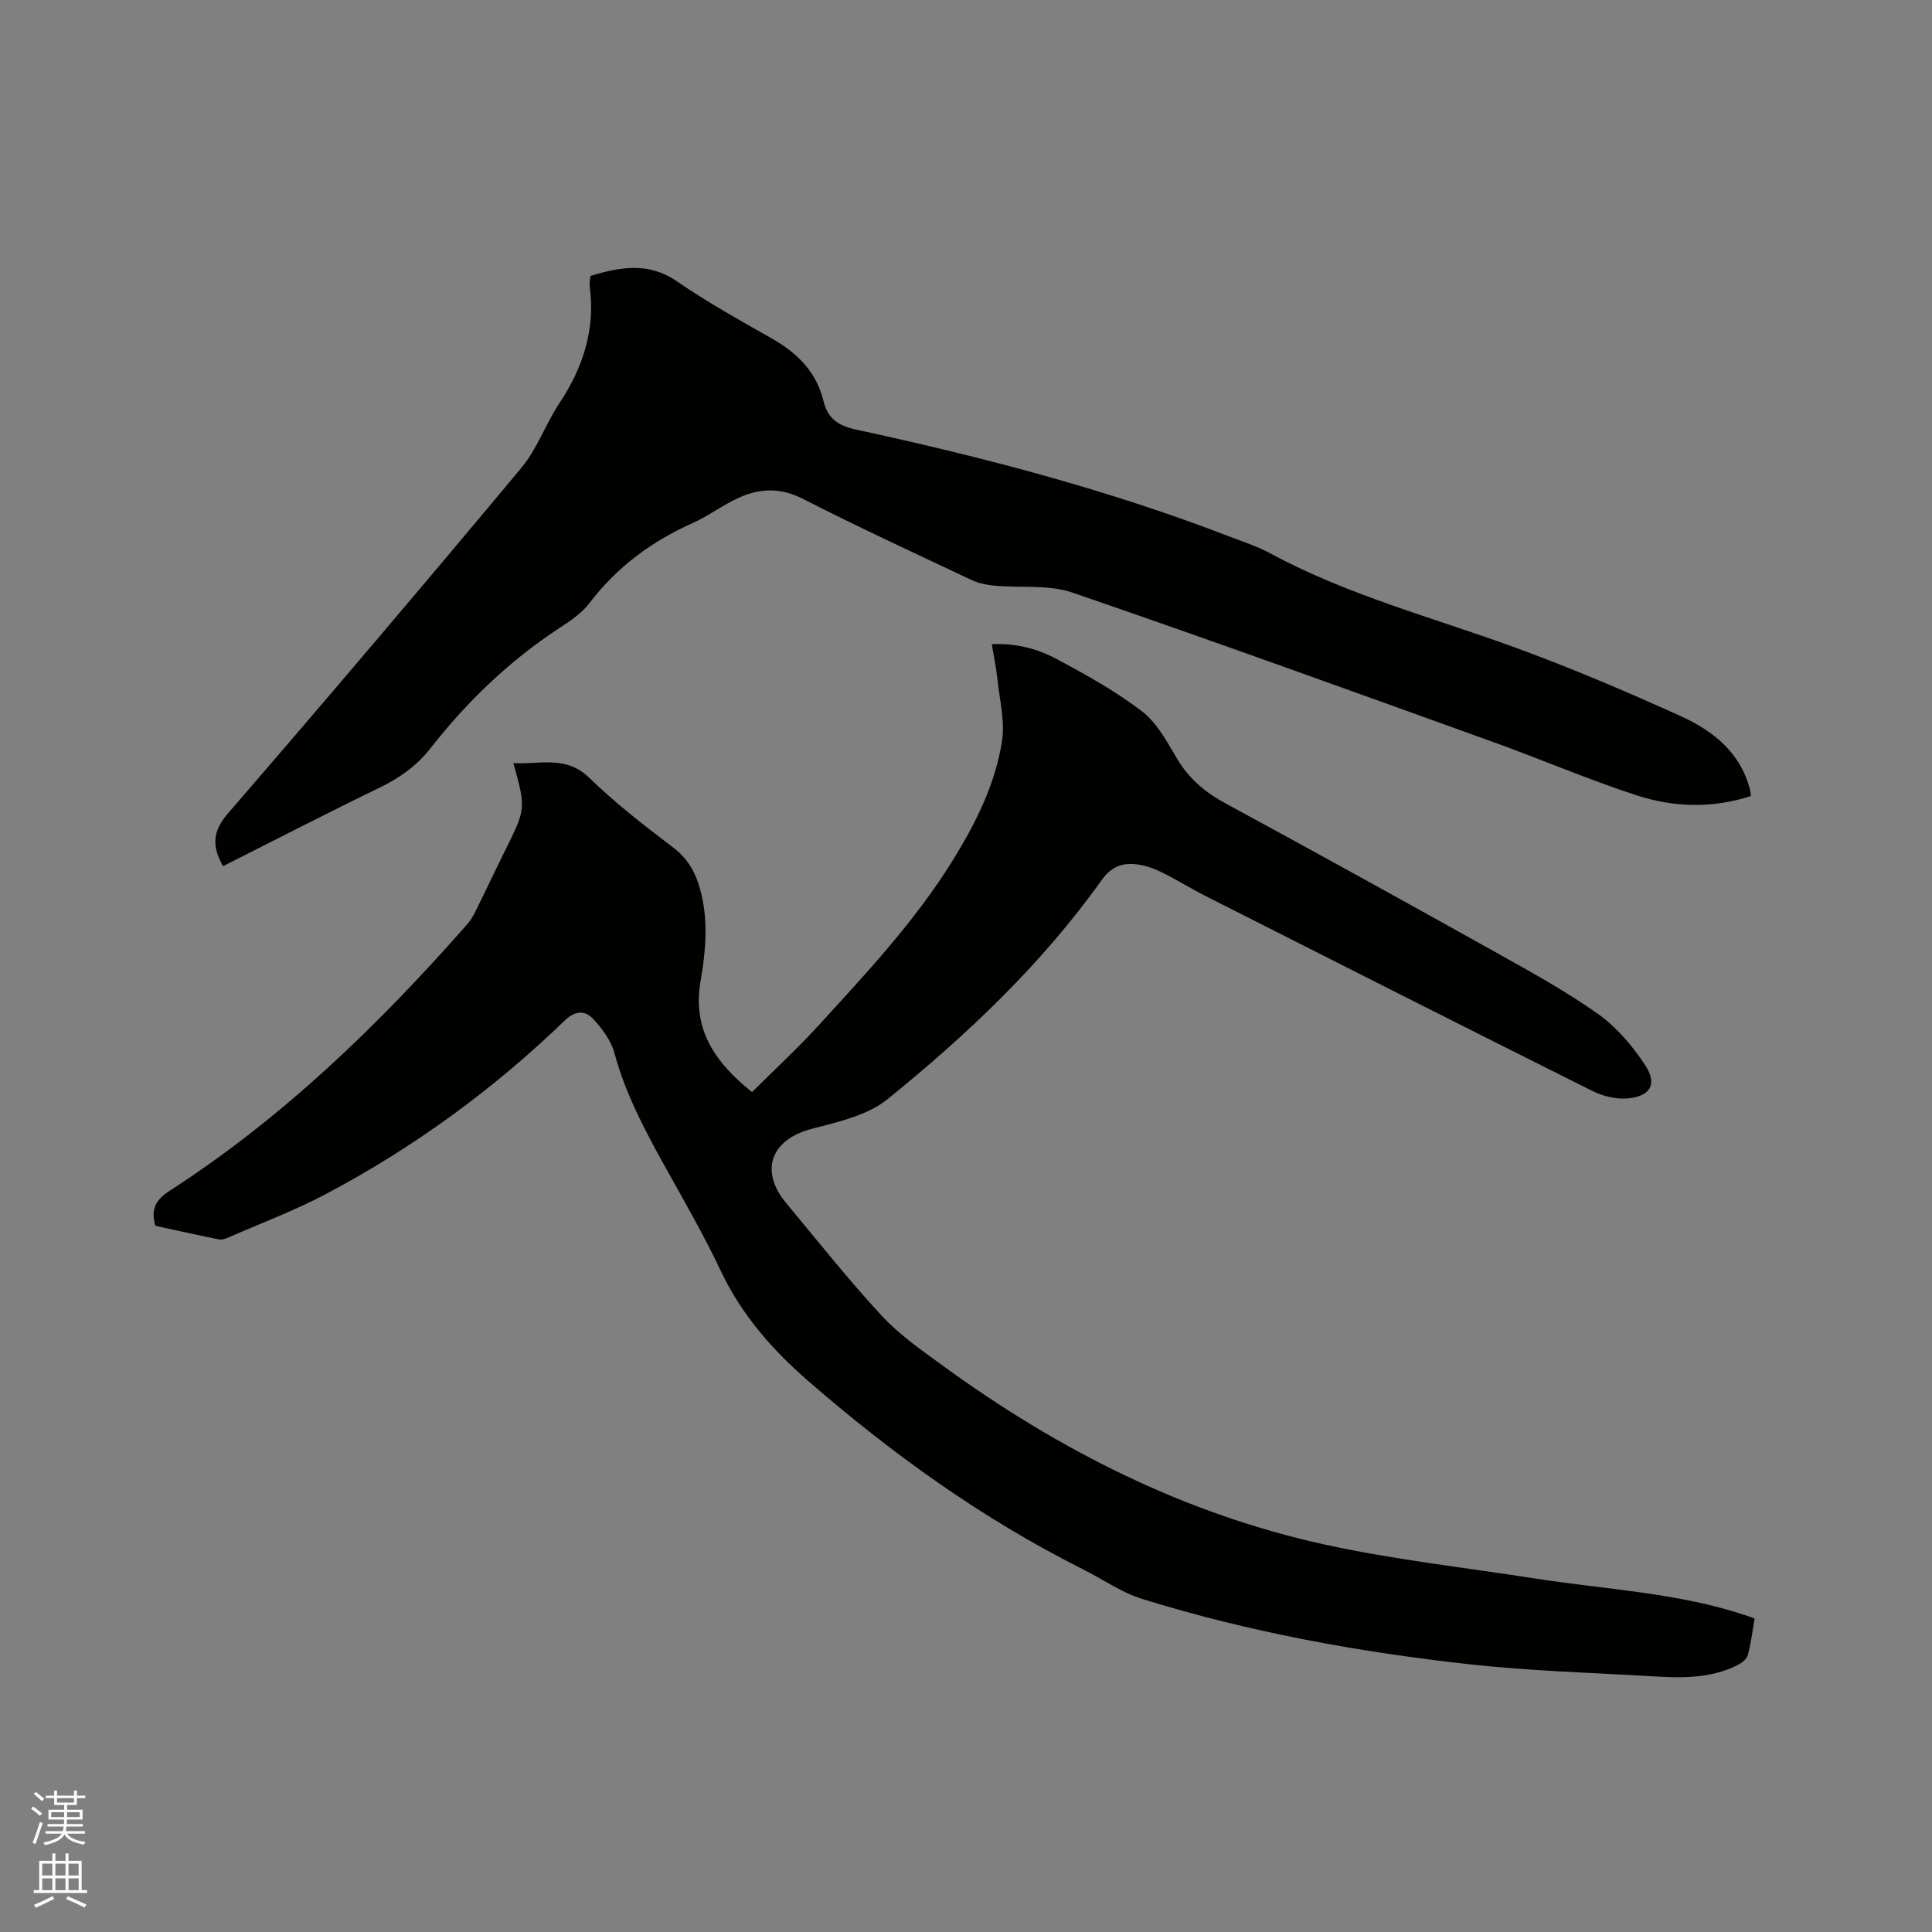 <svg enable-background="new 0 0 400 400" viewBox="0 0 400 400" xmlns="http://www.w3.org/2000/svg"><rect x="0" y="0" width="400" height="400" fill="#808080" stroke="none"/><path d="m6.44 374.46.42-.45c.65.47 1.27.95 1.85 1.44l-.45.49c-.65-.56-1.25-1.06-1.82-1.48m.93 7.33-.63-.26c.55-1.36 1.05-2.8 1.52-4.33.19.1.38.19.59.27-.46 1.29-.95 2.73-1.48 4.32m-.38-10.38.44-.42c.43.34 1.01.82 1.74 1.44l-.49.49c-.53-.51-1.09-1.01-1.69-1.51m2.5.35h1.72v-1.04h.59v1.04h3.52v-1.04h.59v1.04h1.75v.53h-1.75v1.42h-2.03v.97h3.22v2.03h-3.24c0 .35-.01.66-.03.93h3.32v.53h-3.37c-.03.27-.08.58-.15.94h3.96v.53h-3.71c.67.92 1.93 1.48 3.79 1.68-.13.24-.23.44-.29.59-2.13-.38-3.48-1.08-4.04-2.12-.43.97-1.77 1.72-4.03 2.23-.09-.19-.2-.37-.33-.55 2.1-.42 3.37-1.03 3.81-1.83h-3.36v-.53h3.58c.08-.29.13-.61.16-.94h-3.33v-.53h3.39c.02-.27.04-.58.04-.93h-3.23v-2.03h3.25v-.97h-2.07v-1.42h-1.73zm1.12 3.44v1h2.65c.01-.3.02-.44.01-.4v-.25-.35zm1.19-2h3.52v-.91h-3.52zm4.71 2h-2.63v.59c0 .15-.01.28-.01.4h2.64z" fill="#fbfcfa"/><path d="m13.56 383.74h.63v1.52h2.72v6.07h1.13v.6h-11.06v-.6h1.13v-6.07h2.73v-1.52h.63v1.52h2.1v-1.52zm-2.69 8.83.38.56c-1.24.63-2.53 1.25-3.85 1.85-.1-.21-.21-.42-.34-.63 1.36-.55 2.63-1.15 3.81-1.78m-2.13-4.27h2.1v-2.45h-2.1zm0 3.04h2.1v-2.46h-2.1zm2.72-3.04h2.1v-2.45h-2.1zm0 3.04h2.1v-2.46h-2.1zm6.07 3.6c-1.41-.71-2.7-1.3-3.86-1.78l.35-.56c1.45.62 2.75 1.19 3.88 1.72zm-1.25-9.09h-2.1v2.45h2.1zm-2.09 5.49h2.1v-2.46h-2.1z" fill="#fbfcfa"/><g fill="#010100"><path d="m363.27 335.1c-.45 2.59-.74 5.12-1.39 7.54-.22.83-1.24 1.64-2.09 2.07-5.41 2.76-11.26 2.73-17.1 2.38-12.9-.76-25.85-1.12-38.68-2.54-22.86-2.54-45.47-6.66-67.48-13.49-4.38-1.36-8.31-4.15-12.48-6.24-20.68-10.38-39.31-23.78-56.72-38.9-7.37-6.4-13.78-13.68-18.06-22.72-3.62-7.65-7.88-15-11.99-22.4-4.06-7.32-7.89-14.68-10.09-22.85-.68-2.5-2.46-4.88-4.25-6.86-1.72-1.9-3.75-1.98-5.99.18-14.8 14.29-31.3 26.32-49.48 35.95-6.43 3.4-13.3 5.98-19.99 8.9-.66.29-1.47.62-2.12.49-4.45-.88-8.88-1.89-13.19-2.82-.99-3.42.06-5.38 2.94-7.24 23.45-15.13 43.29-34.34 61.63-55.2.69-.78 1.24-1.72 1.7-2.66 2.07-4.17 4.05-8.39 6.12-12.56 4.32-8.71 4.34-8.7 1.73-18.14 5.49.32 10.87-1.68 15.75 3.08 5.37 5.23 11.37 9.87 17.36 14.42 3.29 2.5 4.85 5.65 5.77 9.46 1.49 6.13.92 12.2-.14 18.29-1.75 10.08 3.26 16.95 10.67 22.86 4.74-4.72 9.49-9.09 13.83-13.85 9.93-10.88 20.03-21.64 27.82-34.27 4.7-7.62 8.71-15.64 10.1-24.51.65-4.12-.49-8.54-.94-12.82-.24-2.31-.73-4.59-1.17-7.27 4.87-.25 9.3.88 13.26 2.98 6.15 3.27 12.32 6.7 17.83 10.91 3.13 2.39 5.2 6.34 7.3 9.86 2.48 4.15 5.84 6.95 10.07 9.24 18.81 10.19 37.53 20.55 56.21 30.98 7.1 3.97 14.28 7.91 20.89 12.61 3.84 2.74 7.13 6.63 9.74 10.61 2.57 3.91 1.04 6.45-3.73 6.85-2.37.2-5.08-.48-7.24-1.56-26.71-13.34-53.34-26.82-79.98-40.3-3.02-1.53-5.9-3.34-8.93-4.84-1.59-.79-3.33-1.46-5.07-1.72-3.07-.47-5.51.27-7.58 3.18-12.4 17.41-27.82 32-44.31 45.36-4.19 3.4-10.3 4.76-15.76 6.18-8.39 2.19-10.86 8.64-5.29 15.34 6.51 7.82 12.84 15.82 19.74 23.29 3.62 3.92 8.15 7.08 12.5 10.25 24.05 17.54 50.21 30.83 79.4 37.21 14.35 3.13 29.04 4.75 43.57 7.02 14.52 2.27 29.33 2.89 43.43 7.6.58.18 1.15.4 1.88.67z"/><path d="m46.17 179.33c-2.29-4.11-2.23-7.16 1.02-10.92 20.46-23.66 40.7-47.52 60.74-71.53 3.27-3.92 5.01-9.06 7.87-13.37 4.91-7.4 7.49-15.29 6.29-24.22-.09-.71.1-1.45.16-2.17 6.19-1.85 12-2.93 17.92 1.14 6.27 4.32 12.97 8.04 19.6 11.8 5.3 3.01 9.29 6.95 10.74 13.02.87 3.64 3.12 5.08 6.77 5.87 26.2 5.67 52.11 12.43 77.18 22.1 2.86 1.1 5.83 2.05 8.51 3.5 16.13 8.73 33.83 13.33 50.9 19.58 11.51 4.21 22.83 9.03 34.01 14.09 6.76 3.06 12.56 7.59 14.48 15.46.07.3.08.61.14 1.13-7.95 2.6-15.98 2.36-23.7-.16-10.05-3.27-19.78-7.47-29.73-11.05-28.98-10.43-57.94-20.93-87.07-30.92-4.93-1.69-10.7-.92-16.06-1.42-1.64-.15-3.36-.5-4.84-1.2-11.68-5.51-23.42-10.93-34.92-16.8-4.55-2.32-8.77-2.18-13.06-.28-3.37 1.49-6.37 3.82-9.73 5.32-8.49 3.8-15.68 9.11-21.35 16.57-1.56 2.05-3.88 3.63-6.09 5.07-10.41 6.79-19.22 15.28-26.85 25.01-2.82 3.6-6.31 6.08-10.39 8.07-10.85 5.26-21.58 10.79-32.54 16.31z"/></g></svg>